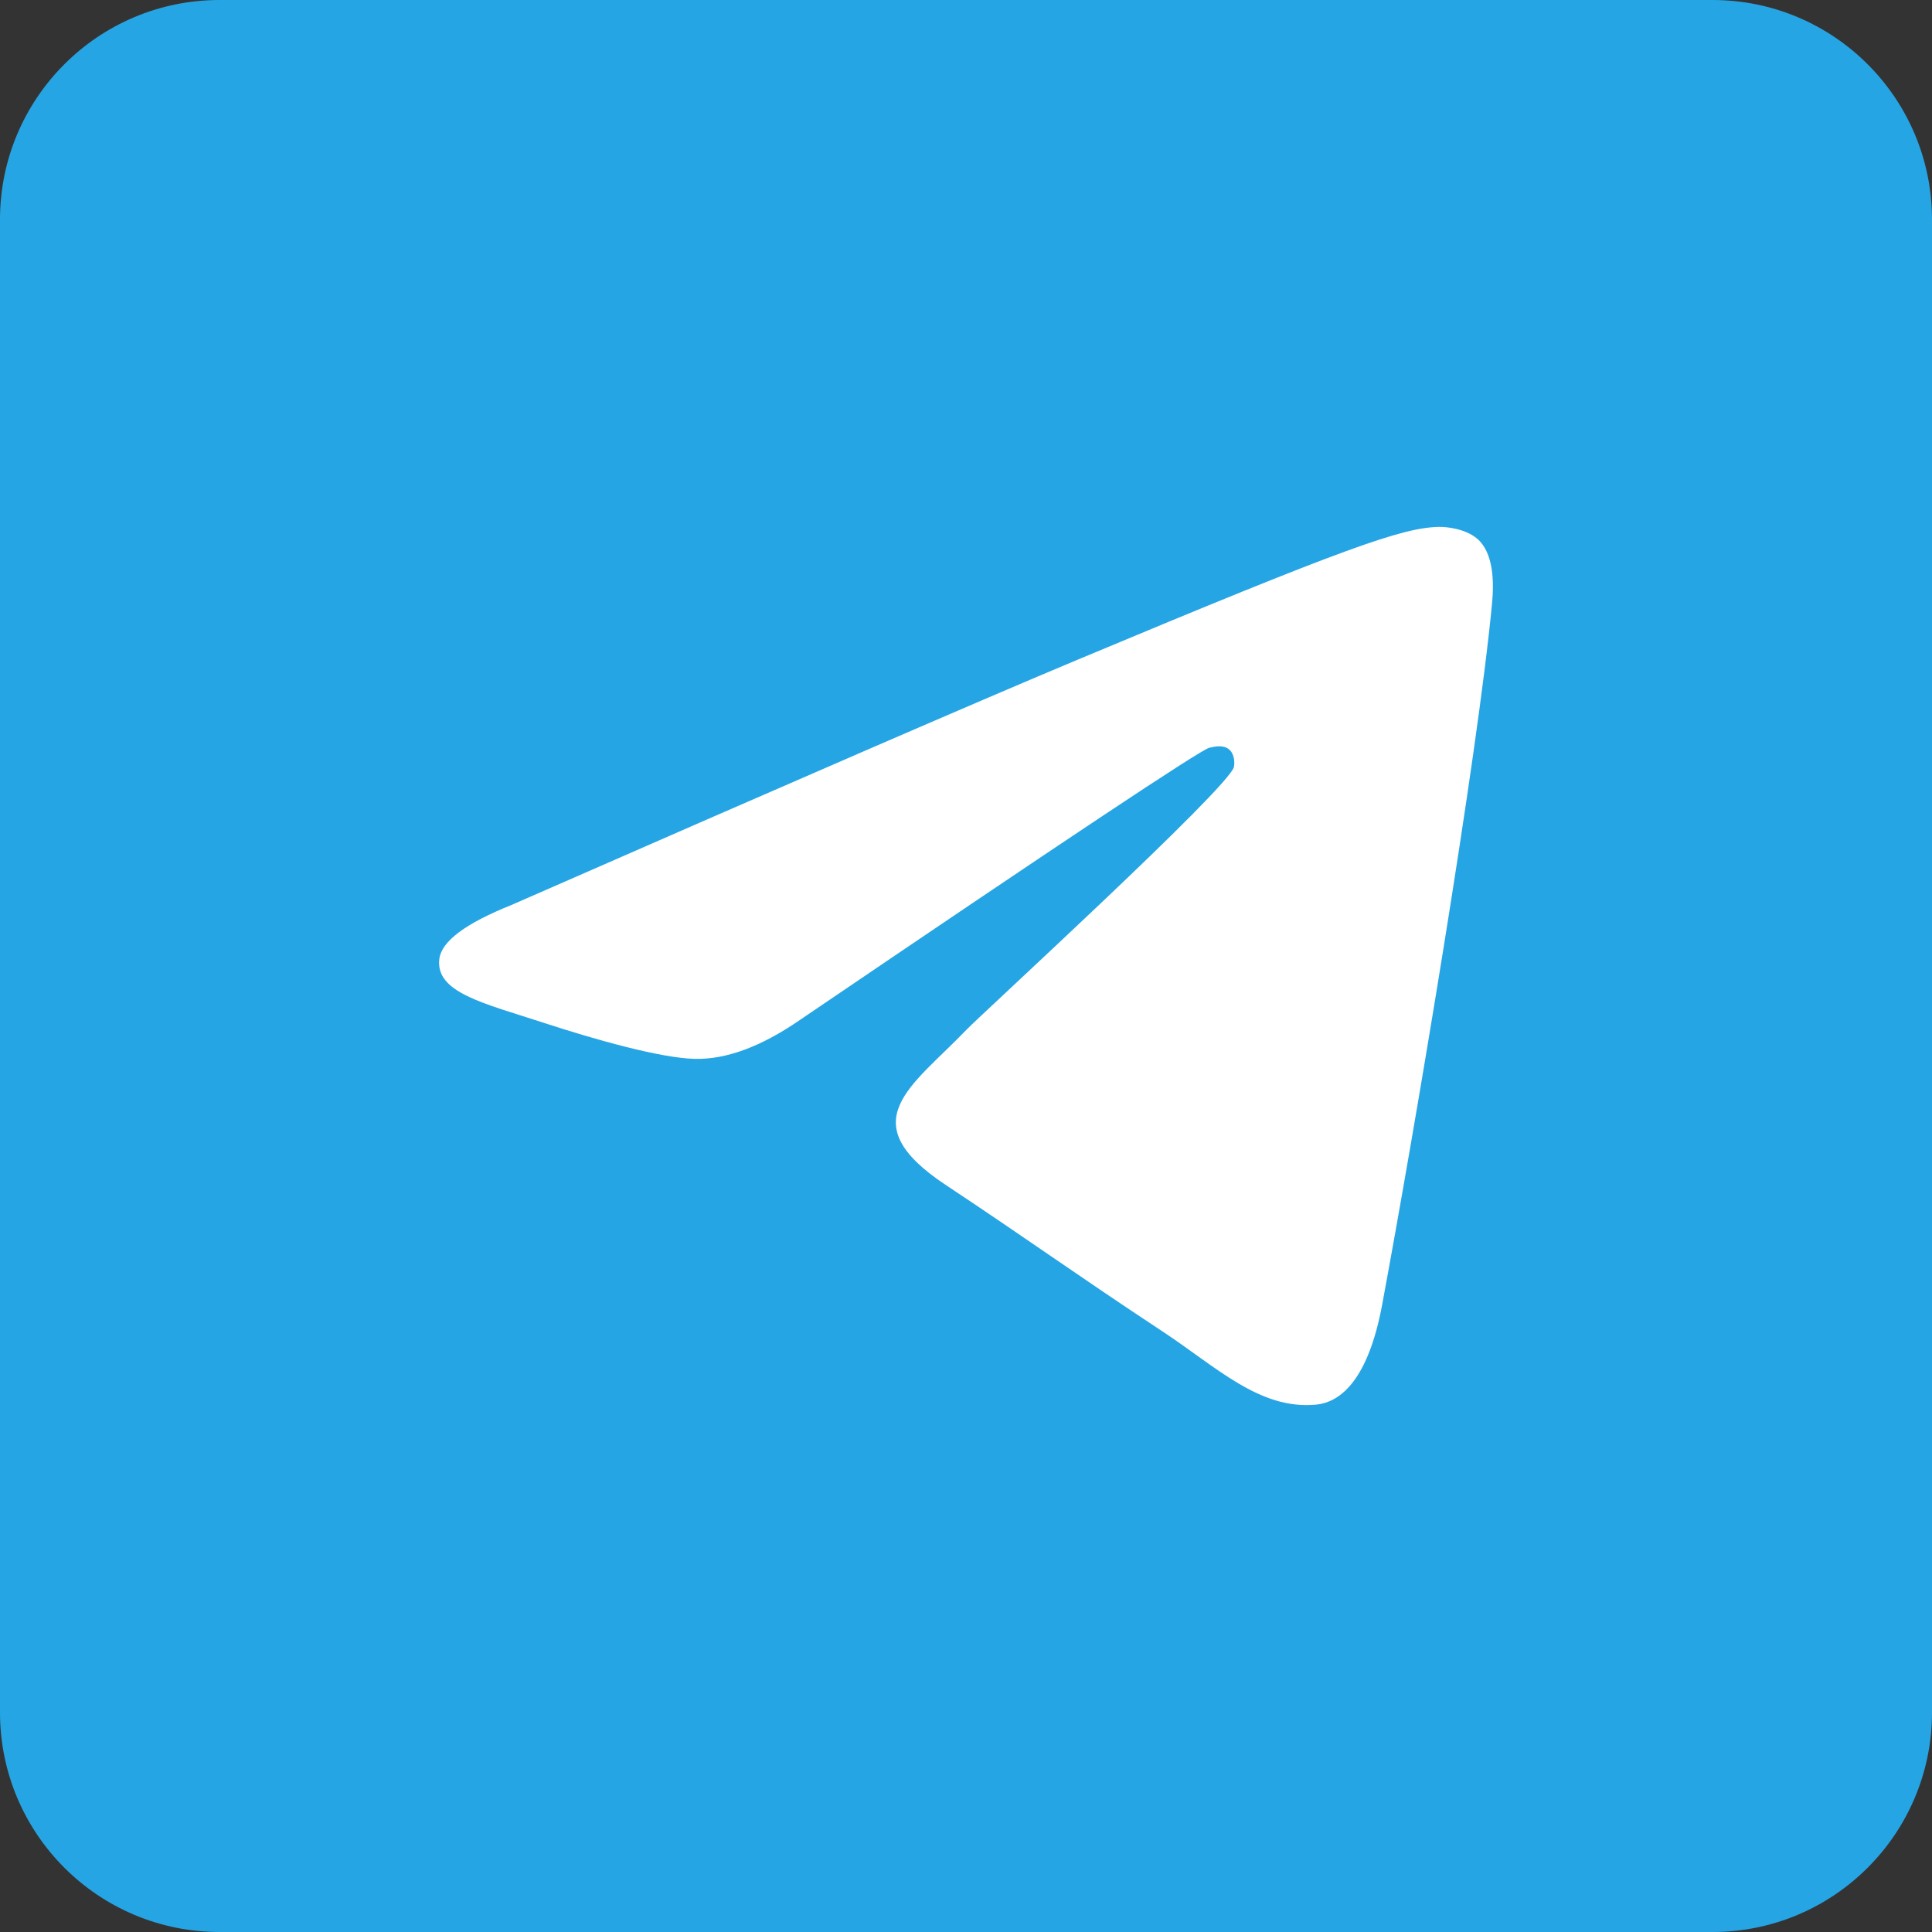 <svg width="44" height="44" viewBox="0 0 44 44" fill="none" xmlns="http://www.w3.org/2000/svg">
<rect x="0" y="0" width="44" height="44" fill="#333333" stroke="none"/>
<path d="M0 5C0 2.239 2.239 0 5 0H39C41.761 0 44 2.239 44 5V39C44 41.761 41.761 44 39 44H5C2.239 44 0 41.761 0 39V5Z" fill="#26A5E4"/>
<path fill-rule="evenodd" clip-rule="evenodd" d="M11.649 20.61C18.09 17.787 22.384 15.927 24.533 15.028C30.668 12.461 31.943 12.015 32.774 12C32.957 11.997 33.365 12.043 33.63 12.259C34.023 12.579 34.025 13.275 33.981 13.735C33.649 17.249 32.21 25.776 31.478 29.712C31.169 31.377 30.559 31.936 29.968 31.99C28.686 32.109 27.711 31.137 26.469 30.318C24.524 29.036 23.426 28.238 21.539 26.987C19.357 25.541 20.771 24.746 22.014 23.448C22.34 23.108 27.992 17.936 28.102 17.467C28.116 17.408 28.128 17.189 27.999 17.074C27.87 16.958 27.679 16.998 27.542 17.029C27.347 17.074 24.24 19.139 18.223 23.225C17.341 23.834 16.543 24.131 15.827 24.115C15.038 24.098 13.521 23.666 12.393 23.297C11.01 22.845 9.91 22.606 10.006 21.838C10.056 21.437 10.604 21.028 11.649 20.61Z" fill="white"/>
</svg>
